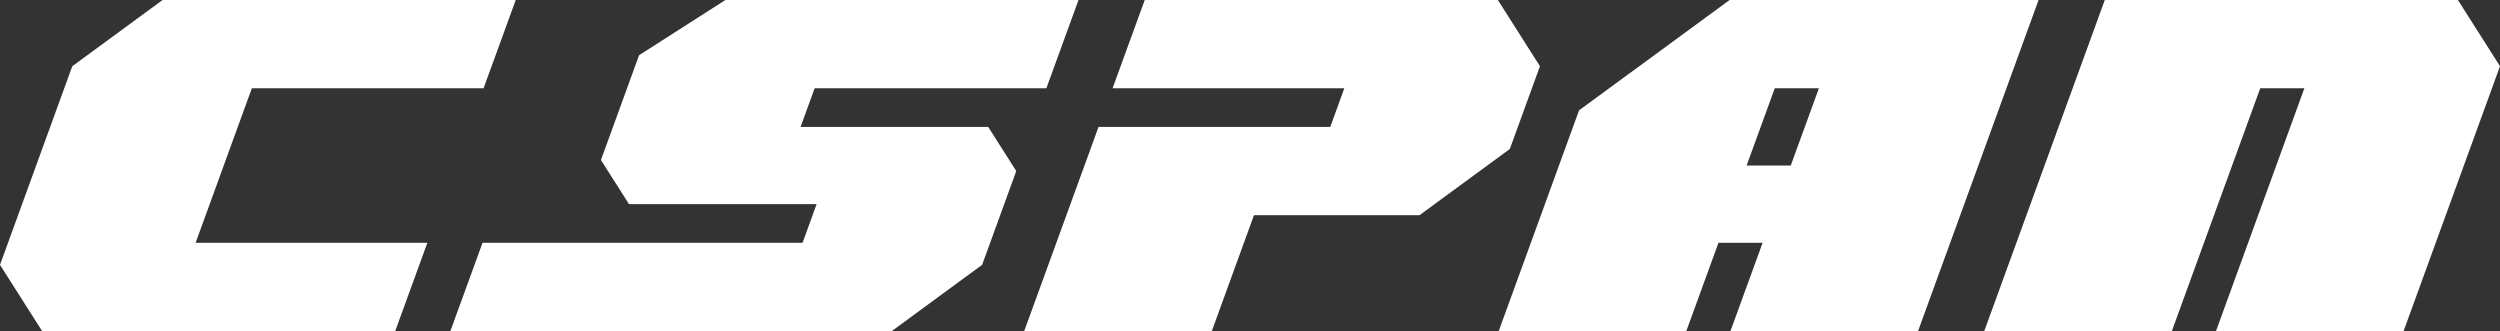 <?xml version="1.0" encoding="UTF-8"?>
<svg id="_レイヤー_2" data-name="レイヤー 2" xmlns="http://www.w3.org/2000/svg" viewBox="0 0 317.17 42">
  <rect x="0" y="0" width="317.17" height="42" fill="#333333" stroke="none"/>
  <defs>
    <style>
      .cls-1 {
        fill: #fff;
      }
    </style>
  </defs>
  <g id="_レイヤー_1-2" data-name="レイヤー 1">
    <g>
      <polygon class="cls-1" points="191.55 18.9 195.37 8.4 190.03 0 145.23 0 141.15 11.2 170.55 11.2 168.77 16.1 139.37 16.1 129.94 42 153.74 42 159.09 27.3 180.09 27.3 191.55 18.9"/>
      <path class="cls-1" d="M219.43,0l-19.1,14-10.19,28h23.8l4.08-11.2h5.6l-4.08,11.2h23.8L258.63,0h-39.2ZM227.19,21h-5.6l3.57-9.8h5.6l-3.57,9.8Z"/>
      <polygon class="cls-1" points="132.75 11.2 136.83 0 92.03 0 81.09 7 81.08 7 76.24 20.3 79.8 25.9 103.6 25.9 101.82 30.8 61.22 30.8 57.14 42 113.14 42 124.6 33.6 128.93 21.7 125.37 16.1 101.57 16.1 103.35 11.2 132.75 11.2"/>
      <polygon class="cls-1" points="311.83 0 267.03 0 251.74 42 275.54 42 286.75 11.2 292.35 11.2 281.14 42 304.94 42 317.17 8.4 311.83 0"/>
      <polygon class="cls-1" points="24.82 30.8 31.95 11.2 61.35 11.2 65.43 0 20.63 0 9.17 8.4 0 33.6 5.34 42 50.14 42 54.22 30.8 24.82 30.8"/>
    </g>
  </g>
</svg>